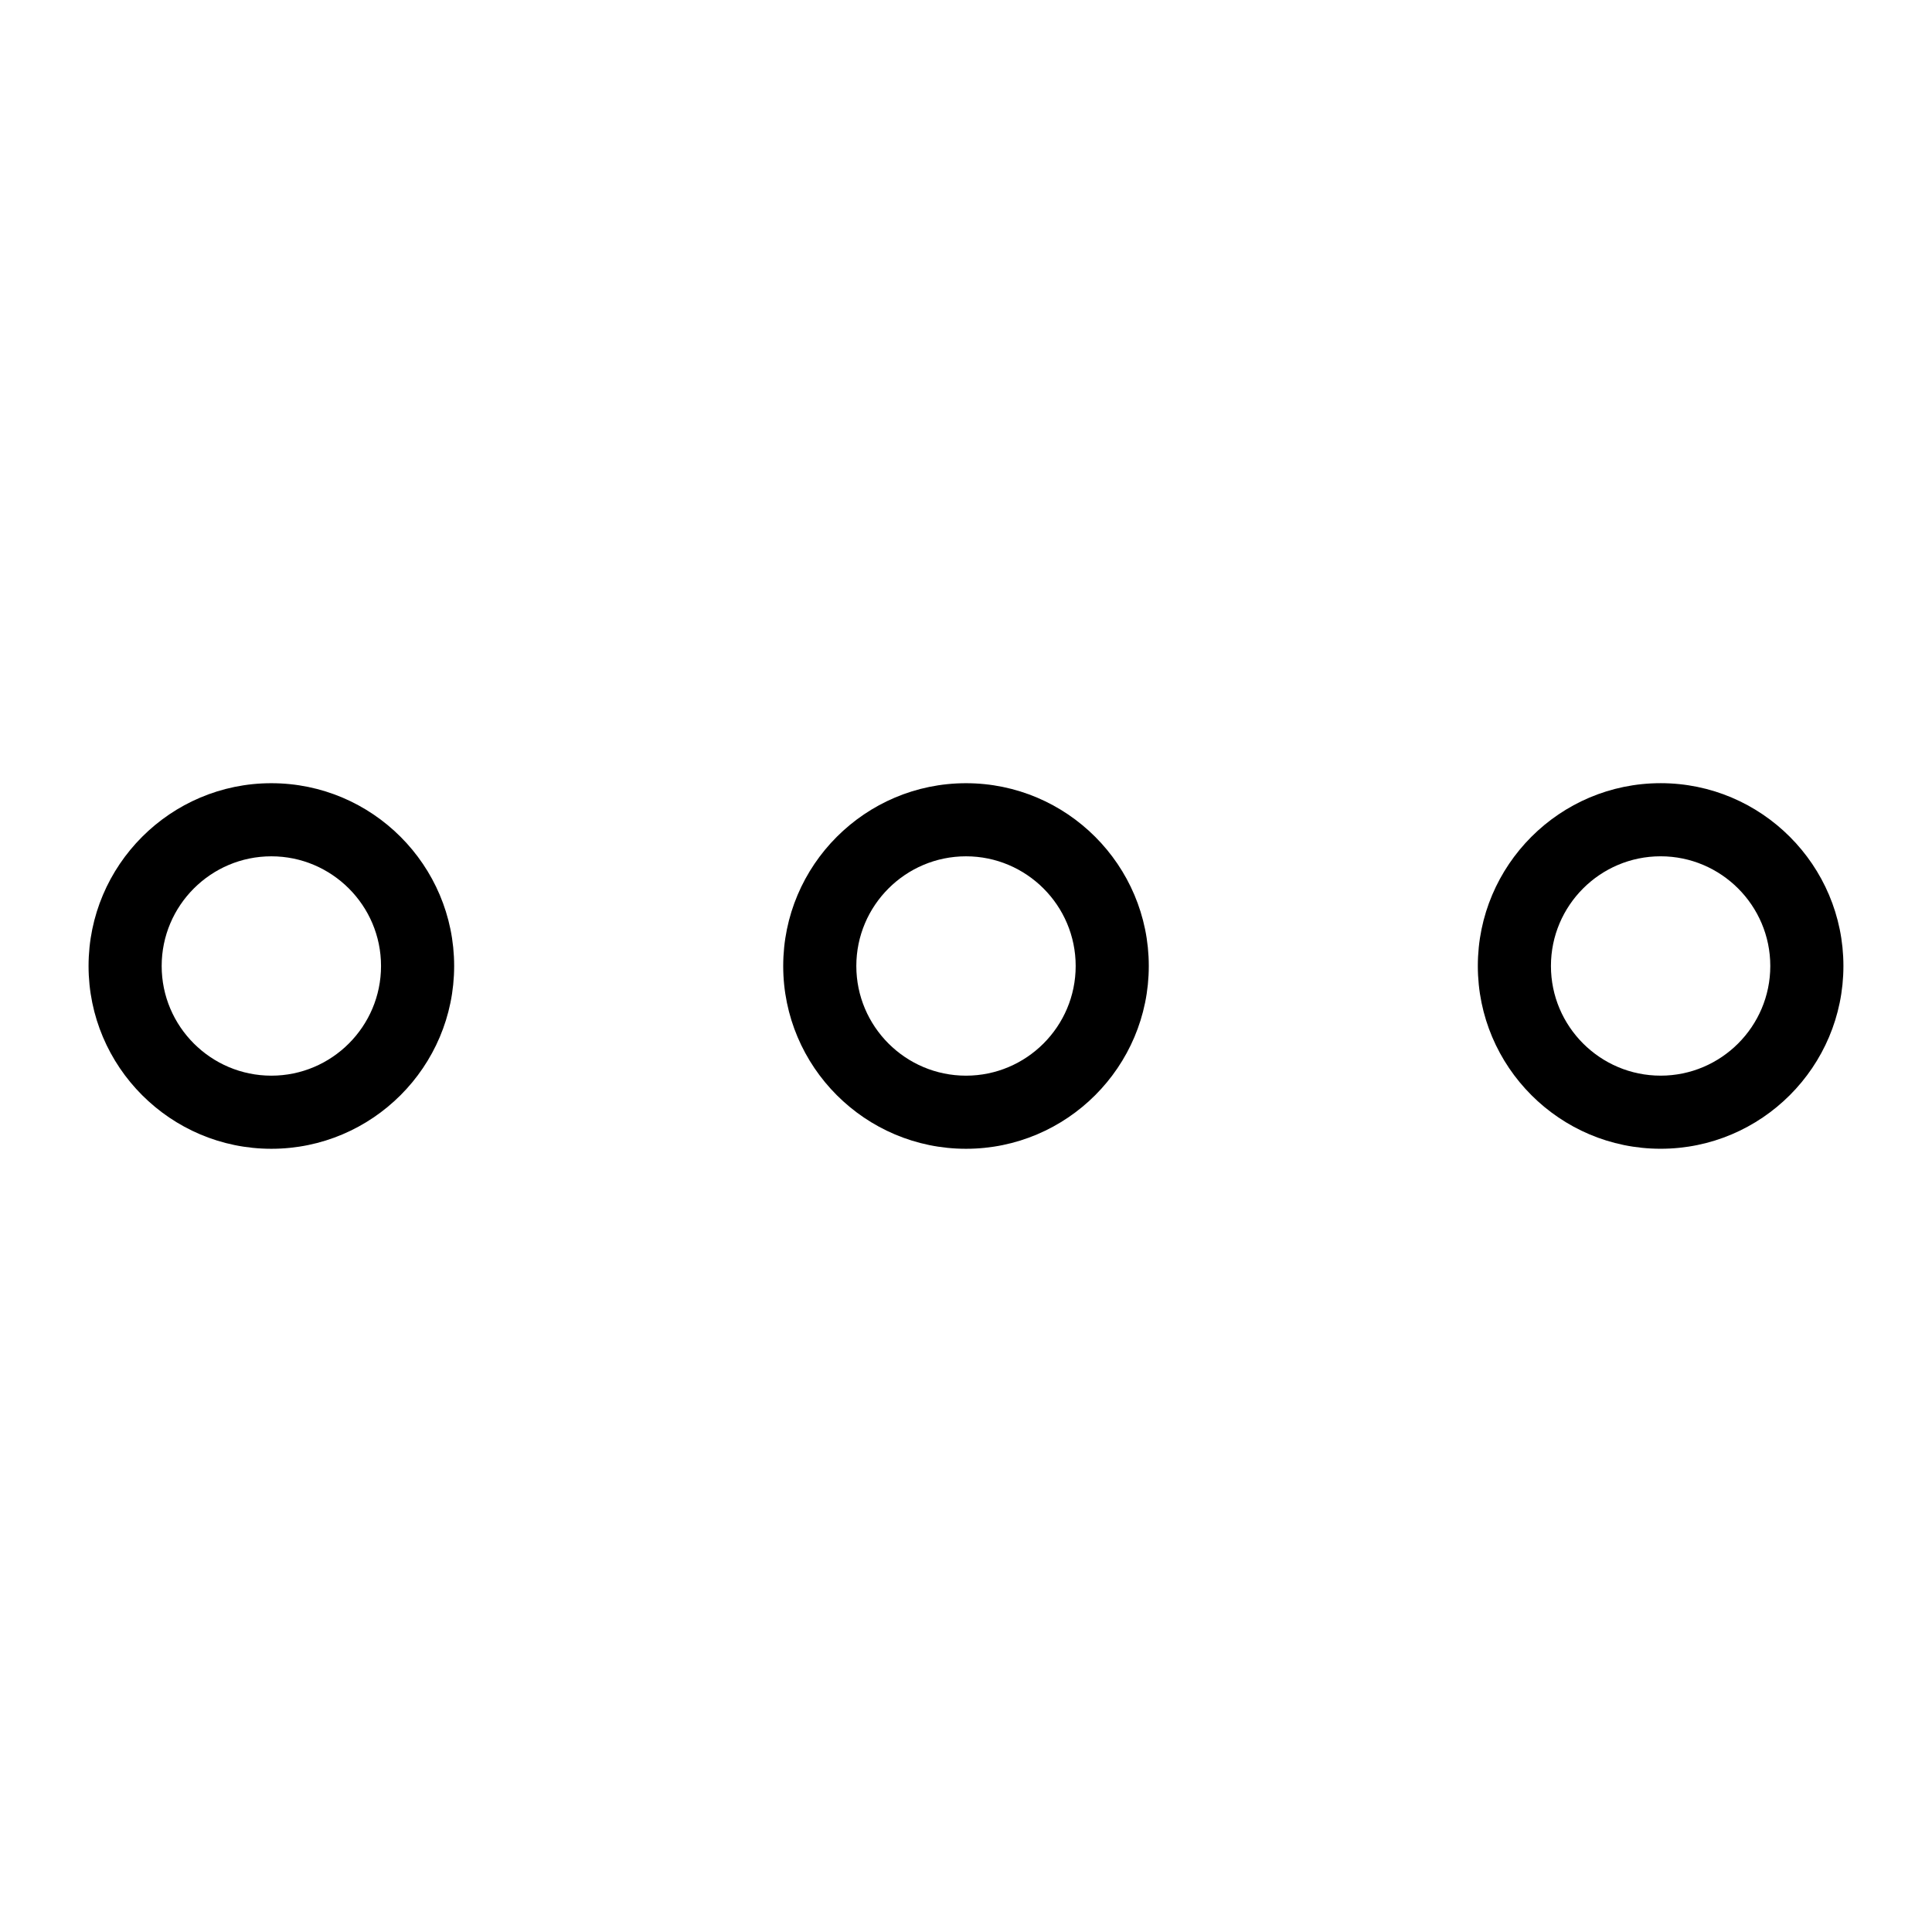 <?xml version="1.0" encoding="UTF-8"?>
<!-- Uploaded to: SVG Repo, www.svgrepo.com, Generator: SVG Repo Mixer Tools -->
<svg fill="#000000" width="800px" height="800px" version="1.1" viewBox="144 144 512 512" xmlns="http://www.w3.org/2000/svg">
 <g>
  <path d="m584.08 351.55c-26.723 0-48.441 21.742-48.441 48.441 0 26.703 21.723 48.441 48.441 48.441 26.723 0.004 48.445-21.738 48.445-48.438 0-26.703-21.723-48.445-48.445-48.445zm0 77.508c-16.023 0-29.066-13.039-29.066-29.066 0-16.023 13.039-29.066 29.066-29.066 16.027 0.004 29.066 13.043 29.066 29.07 0 16.023-13.039 29.062-29.066 29.062z"/>
  <path d="m215.91 448.44c26.723 0 48.445-21.742 48.445-48.441 0-26.703-21.723-48.441-48.441-48.441-26.727-0.004-48.445 21.738-48.445 48.441 0 26.699 21.719 48.441 48.441 48.441zm0-77.508c16.023 0 29.066 13.039 29.066 29.066 0 16.023-13.039 29.066-29.066 29.066-16.023-0.004-29.066-13.043-29.066-29.066 0-16.027 13.043-29.066 29.066-29.066z"/>
  <path d="m400 448.44c26.723 0 48.441-21.742 48.441-48.441 0-26.703-21.723-48.441-48.441-48.441-26.723 0-48.441 21.742-48.441 48.441-0.004 26.699 21.719 48.441 48.441 48.441zm0-77.508c16.023 0 29.066 13.039 29.066 29.066 0 16.023-13.039 29.066-29.066 29.066-16.023 0-29.066-13.039-29.066-29.066s13.039-29.066 29.066-29.066z"/>
 </g>
</svg>